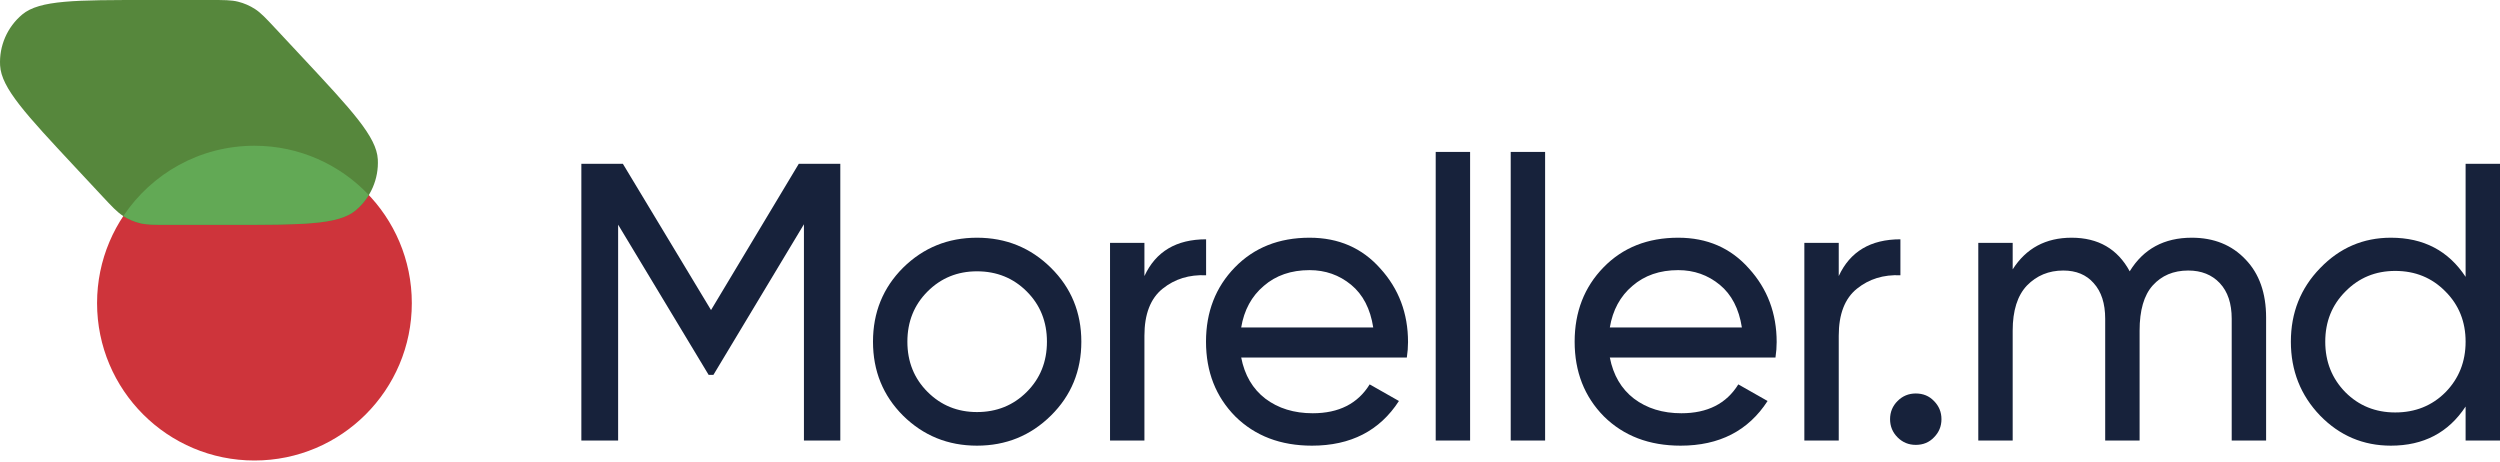 <?xml version="1.0" encoding="UTF-8"?> <svg xmlns="http://www.w3.org/2000/svg" width="260" height="48" viewBox="0 0 260 48" fill="none"> <path d="M87.392 17.034V45.815H83.609V23.324L74.194 38.989H73.7L64.285 23.366V45.815H60.461V17.034H64.778L73.947 32.246L83.074 17.034H87.392Z" fill="#17223B"></path> <path d="M109.293 43.224C107.183 45.307 104.62 46.349 101.605 46.349C98.59 46.349 96.027 45.307 93.916 43.224C91.833 41.141 90.791 38.578 90.791 35.536C90.791 32.493 91.833 29.93 93.916 27.847C96.027 25.764 98.59 24.722 101.605 24.722C104.62 24.722 107.183 25.764 109.293 27.847C111.404 29.93 112.459 32.493 112.459 35.536C112.459 38.578 111.404 41.141 109.293 43.224ZM101.605 42.854C103.66 42.854 105.387 42.155 106.785 40.757C108.183 39.359 108.882 37.619 108.882 35.536C108.882 33.453 108.183 31.712 106.785 30.314C105.387 28.916 103.66 28.217 101.605 28.217C99.576 28.217 97.863 28.916 96.465 30.314C95.067 31.712 94.368 33.453 94.368 35.536C94.368 37.619 95.067 39.359 96.465 40.757C97.863 42.155 99.576 42.854 101.605 42.854Z" fill="#17223B"></path> <path d="M119.02 28.711C120.198 26.161 122.336 24.887 125.434 24.887V28.628C123.679 28.546 122.172 29.012 120.911 30.026C119.65 31.04 119.02 32.671 119.02 34.919V45.815H115.443V25.257H119.02V28.711Z" fill="#17223B"></path> <path d="M129.084 37.18C129.44 39.017 130.276 40.442 131.592 41.456C132.935 42.471 134.58 42.978 136.526 42.978C139.239 42.978 141.213 41.977 142.446 39.976L145.489 41.703C143.488 44.8 140.473 46.349 136.444 46.349C133.182 46.349 130.523 45.335 128.467 43.306C126.439 41.251 125.425 38.66 125.425 35.536C125.425 32.438 126.425 29.862 128.426 27.806C130.427 25.75 133.017 24.722 136.197 24.722C139.212 24.722 141.665 25.791 143.557 27.929C145.475 30.04 146.435 32.589 146.435 35.577C146.435 36.098 146.394 36.632 146.311 37.18H129.084ZM136.197 28.094C134.278 28.094 132.688 28.642 131.428 29.738C130.167 30.807 129.385 32.246 129.084 34.056H142.816C142.515 32.109 141.747 30.629 140.514 29.615C139.281 28.601 137.842 28.094 136.197 28.094Z" fill="#17223B"></path> <path d="M149.313 45.815V15.8H152.89V45.815H149.313Z" fill="#17223B"></path> <path d="M157.114 45.815V15.8H160.691V45.815H157.114Z" fill="#17223B"></path> <path d="M167.422 37.18C167.779 39.017 168.615 40.442 169.931 41.456C171.274 42.471 172.918 42.978 174.864 42.978C177.578 42.978 179.552 41.977 180.785 39.976L183.828 41.703C181.827 44.8 178.811 46.349 174.782 46.349C171.52 46.349 168.862 45.335 166.806 43.306C164.777 41.251 163.763 38.66 163.763 35.536C163.763 32.438 164.764 29.862 166.765 27.806C168.766 25.75 171.356 24.722 174.535 24.722C177.551 24.722 180.004 25.791 181.895 27.929C183.814 30.04 184.773 32.589 184.773 35.577C184.773 36.098 184.732 36.632 184.65 37.18H167.422ZM174.535 28.094C172.617 28.094 171.027 28.642 169.766 29.738C168.505 30.807 167.724 32.246 167.422 34.056H181.155C180.854 32.109 180.086 30.629 178.853 29.615C177.619 28.601 176.18 28.094 174.535 28.094Z" fill="#17223B"></path> <path d="M191.229 28.711C192.407 26.161 194.545 24.887 197.643 24.887V28.628C195.888 28.546 194.381 29.012 193.12 30.026C191.859 31.04 191.229 32.671 191.229 34.919V45.815H187.652V25.257H191.229V28.711Z" fill="#17223B"></path> <path d="M199.239 46.267C198.499 46.267 197.869 46.007 197.348 45.486C196.827 44.965 196.567 44.334 196.567 43.594C196.567 42.854 196.827 42.224 197.348 41.703C197.869 41.182 198.499 40.922 199.239 40.922C200.007 40.922 200.637 41.182 201.131 41.703C201.652 42.224 201.912 42.854 201.912 43.594C201.912 44.334 201.652 44.965 201.131 45.486C200.637 46.007 200.007 46.267 199.239 46.267Z" fill="#17223B"></path> <path d="M227.945 24.722C230.247 24.722 232.111 25.476 233.536 26.984C234.962 28.464 235.675 30.479 235.675 33.028V45.815H232.097V33.151C232.097 31.561 231.686 30.328 230.864 29.451C230.042 28.573 228.945 28.135 227.575 28.135C226.04 28.135 224.806 28.656 223.874 29.697C222.97 30.712 222.518 32.274 222.518 34.385V45.815H218.94V33.151C218.94 31.561 218.543 30.328 217.748 29.451C216.981 28.573 215.925 28.135 214.582 28.135C213.075 28.135 211.814 28.656 210.8 29.697C209.813 30.739 209.319 32.301 209.319 34.385V45.815H205.742V25.257H209.319V28.012C210.717 25.819 212.759 24.722 215.446 24.722C218.214 24.722 220.229 25.887 221.49 28.217C222.915 25.887 225.067 24.722 227.945 24.722Z" fill="#17223B"></path> <path d="M256.423 17.034H260V45.815H256.423V42.279C254.641 44.992 252.051 46.349 248.652 46.349C245.774 46.349 243.321 45.307 241.292 43.224C239.264 41.114 238.25 38.551 238.25 35.536C238.25 32.521 239.264 29.971 241.292 27.888C243.321 25.778 245.774 24.722 248.652 24.722C252.051 24.722 254.641 26.079 256.423 28.793V17.034ZM249.104 42.895C251.187 42.895 252.928 42.196 254.326 40.798C255.724 39.373 256.423 37.619 256.423 35.536C256.423 33.453 255.724 31.712 254.326 30.314C252.928 28.889 251.187 28.176 249.104 28.176C247.048 28.176 245.322 28.889 243.924 30.314C242.526 31.712 241.827 33.453 241.827 35.536C241.827 37.619 242.526 39.373 243.924 40.798C245.322 42.196 247.048 42.895 249.104 42.895Z" fill="#17223B"></path> <circle cx="26.462" cy="31.525" r="16.367" fill="#CE343B"></circle> <path d="M7.825 17.391C2.7 11.9 0.137 9.155 0.01 6.812C-0.101 4.779 0.754 2.812 2.316 1.505C4.115 0 7.871 0 15.382 0H21.802C23.307 0 24.059 0 24.764 0.177C25.388 0.333 25.982 0.592 26.522 0.941C27.132 1.335 27.645 1.885 28.672 2.986L31.477 5.99C36.602 11.482 39.164 14.227 39.292 16.569C39.403 18.603 38.548 20.57 36.986 21.877C35.186 23.382 31.431 23.382 23.92 23.382H17.5C15.995 23.382 15.242 23.382 14.538 23.205C13.914 23.048 13.32 22.79 12.779 22.441C12.169 22.046 11.656 21.496 10.629 20.396L7.825 17.391Z" fill="#56873C"></path> <path d="M38.358 20.283C37.995 20.878 37.534 21.418 36.986 21.877C35.186 23.381 31.431 23.381 23.92 23.381H17.5C15.995 23.381 15.242 23.381 14.538 23.205C13.932 23.052 13.354 22.804 12.826 22.47C15.759 18.063 20.771 15.158 26.462 15.158C31.148 15.158 35.374 17.127 38.358 20.283Z" fill="#62A955"></path> </svg> 
